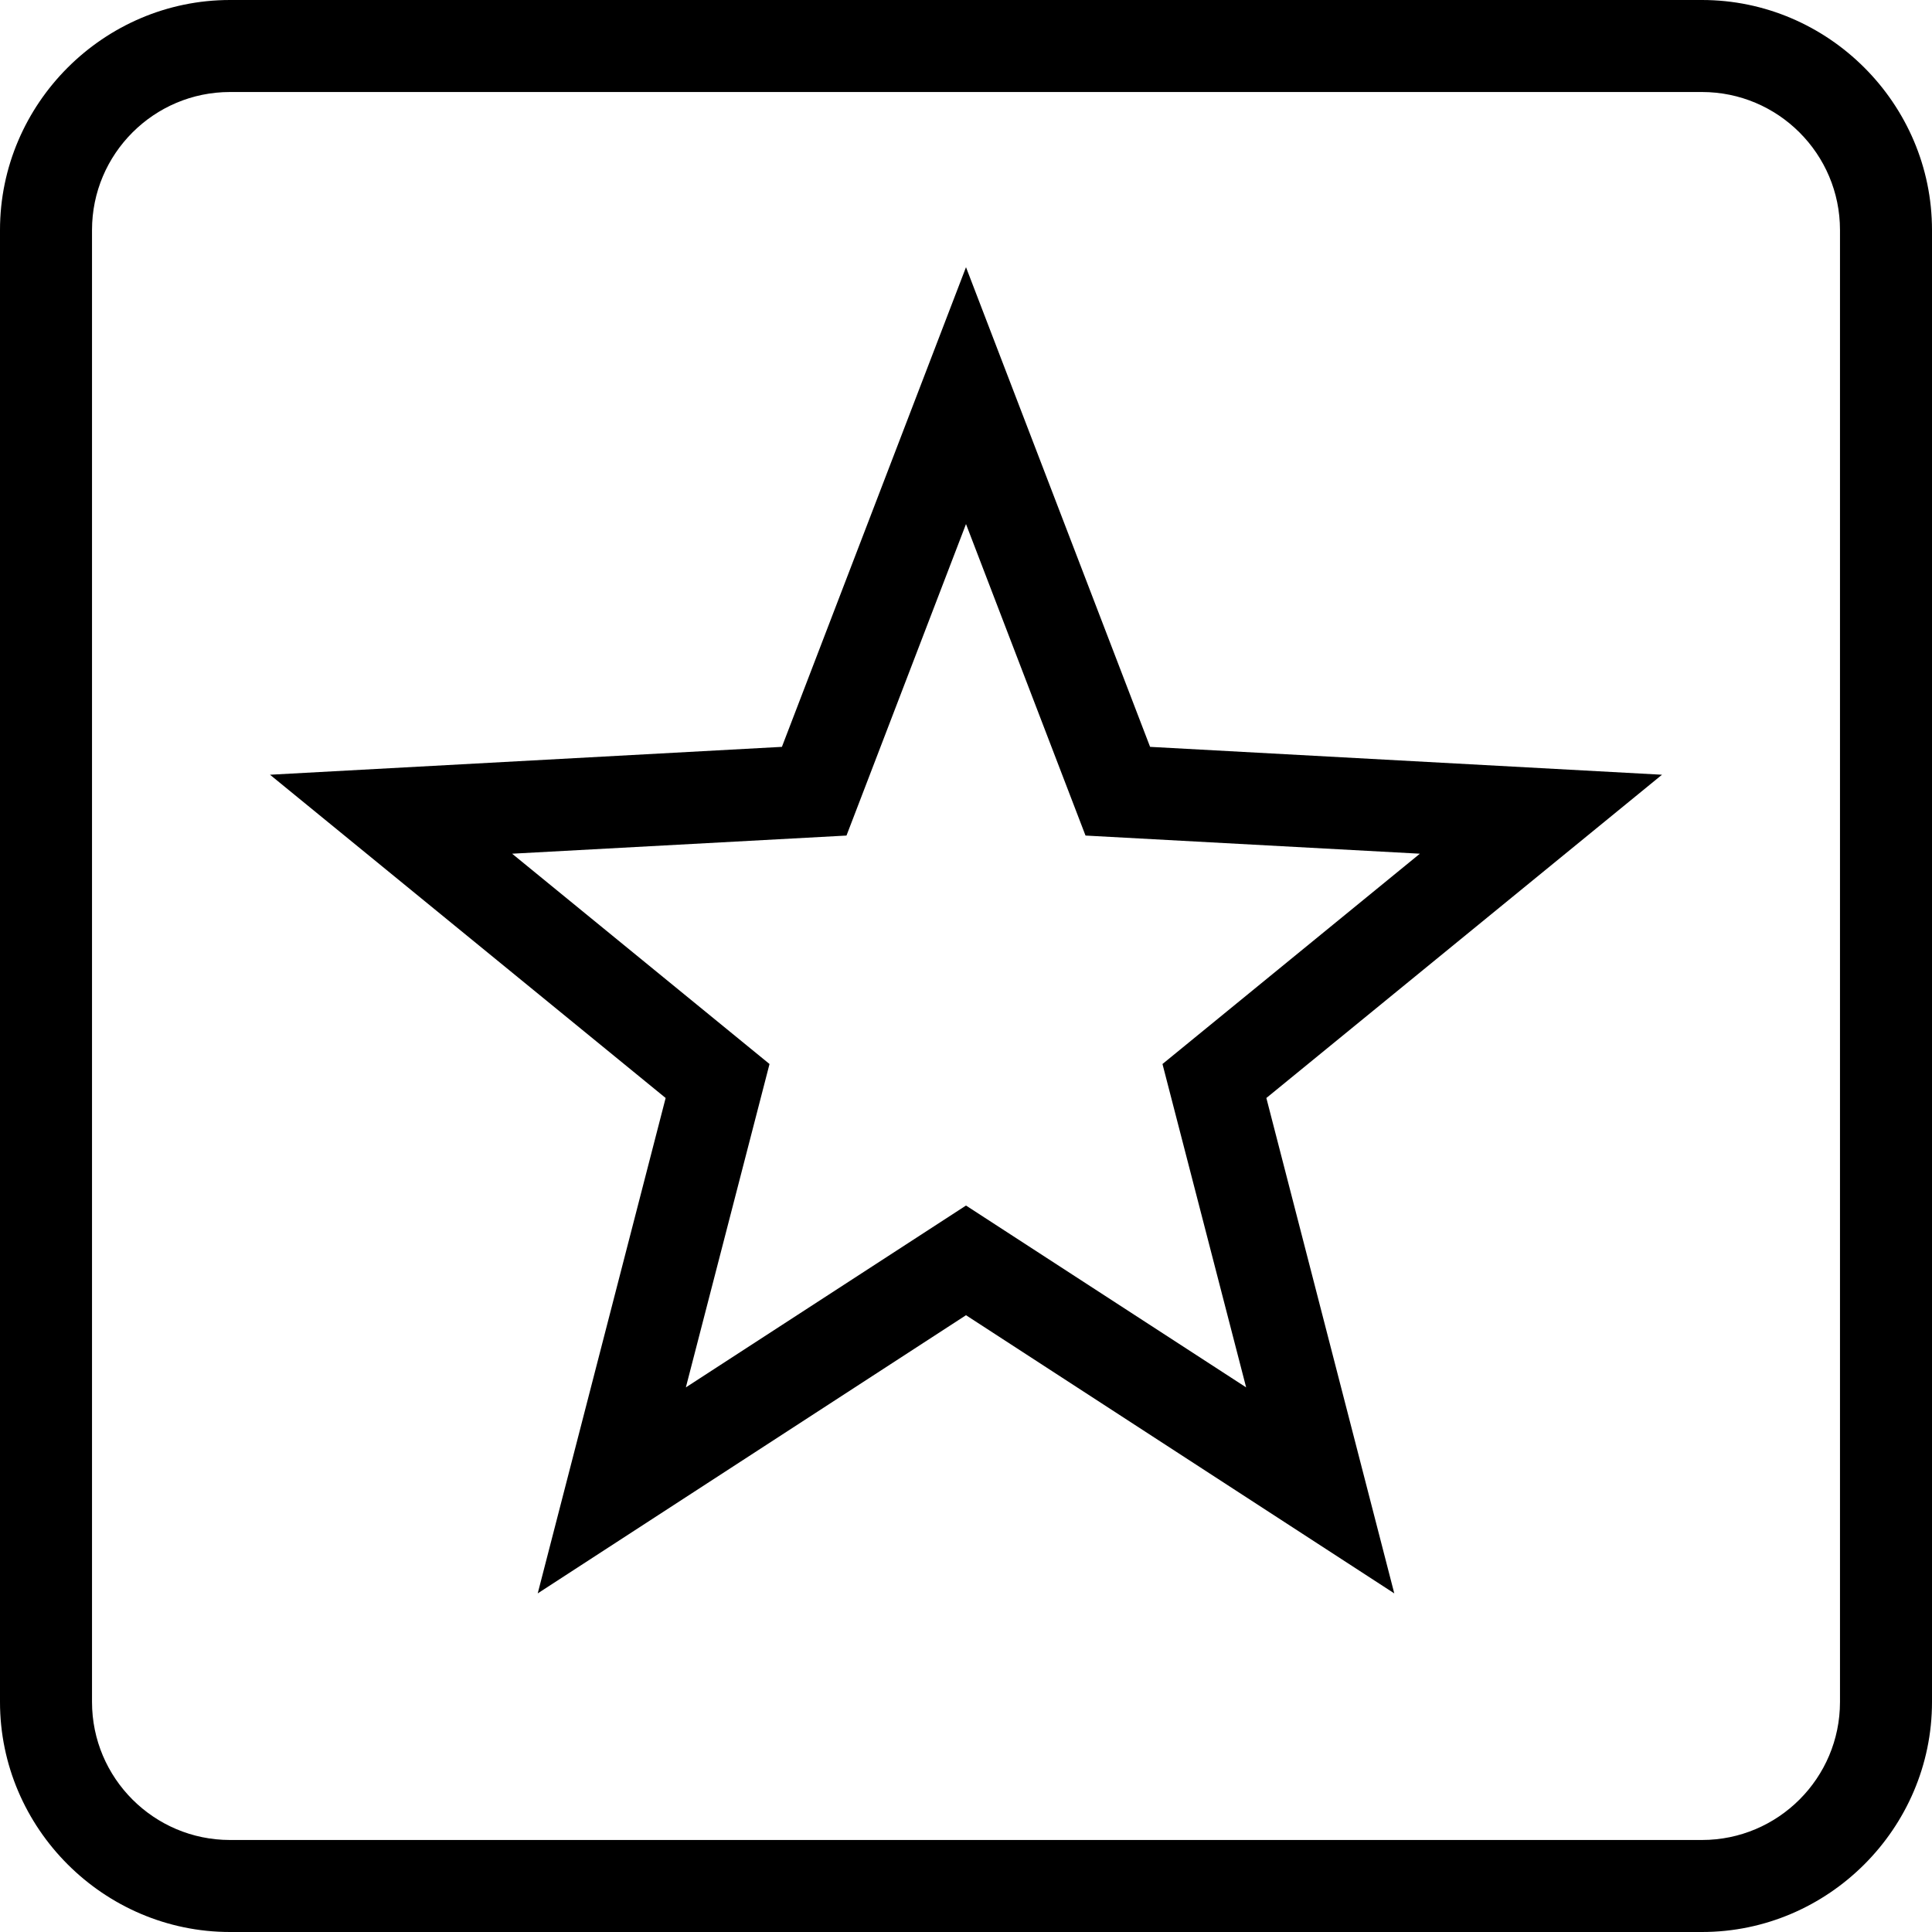 <?xml version="1.0" encoding="UTF-8"?>
<svg width="56px" height="56px" viewBox="0 0 56 56" version="1.1" xmlns="http://www.w3.org/2000/svg" xmlns:xlink="http://www.w3.org/1999/xlink">
    <!-- Generator: Sketch 52.6 (67491) - http://www.bohemiancoding.com/sketch -->
    <title>icons8-rating</title>
    <desc>Created with Sketch.</desc>
    <g id="Web3" stroke="none" stroke-width="1" fill="none" fill-rule="evenodd">
        <g id="Features" transform="translate(-725, -2840)" fill="#000000" fill-rule="nonzero">
            <g id="icons8-rating" transform="translate(725, 2840)">
                <path d="M6.667,0 C3.006,0 0,3.006 0,6.667 L0,49.333 C0,52.994 3.006,56 6.667,56 L49.333,56 C52.994,56 56,52.994 56,49.333 L56,6.667 C56,3.006 52.994,0 49.333,0 L6.667,0 Z M6.667,2.667 L49.333,2.667 C51.539,2.667 53.333,4.461 53.333,6.667 L53.333,49.333 C53.333,51.539 51.539,53.333 49.333,53.333 L6.667,53.333 C4.461,53.333 2.667,51.539 2.667,49.333 L2.667,6.667 C2.667,4.461 4.461,2.667 6.667,2.667 Z M28,7.745 L26.755,10.99 L22.664,21.648 L7.826,22.456 L19.294,31.826 L15.586,46.185 L28,38.122 L40.414,46.185 L36.706,31.826 L48.174,22.456 L33.336,21.648 L28,7.745 Z M28,15.19 L31.464,24.219 L41.156,24.745 L33.695,30.841 L36.12,40.214 L28,34.943 L19.88,40.214 L22.305,30.841 L14.844,24.745 L24.536,24.219 L28,15.19 Z" id="Shape"></path>
            </g>
        </g>
    </g>
</svg>